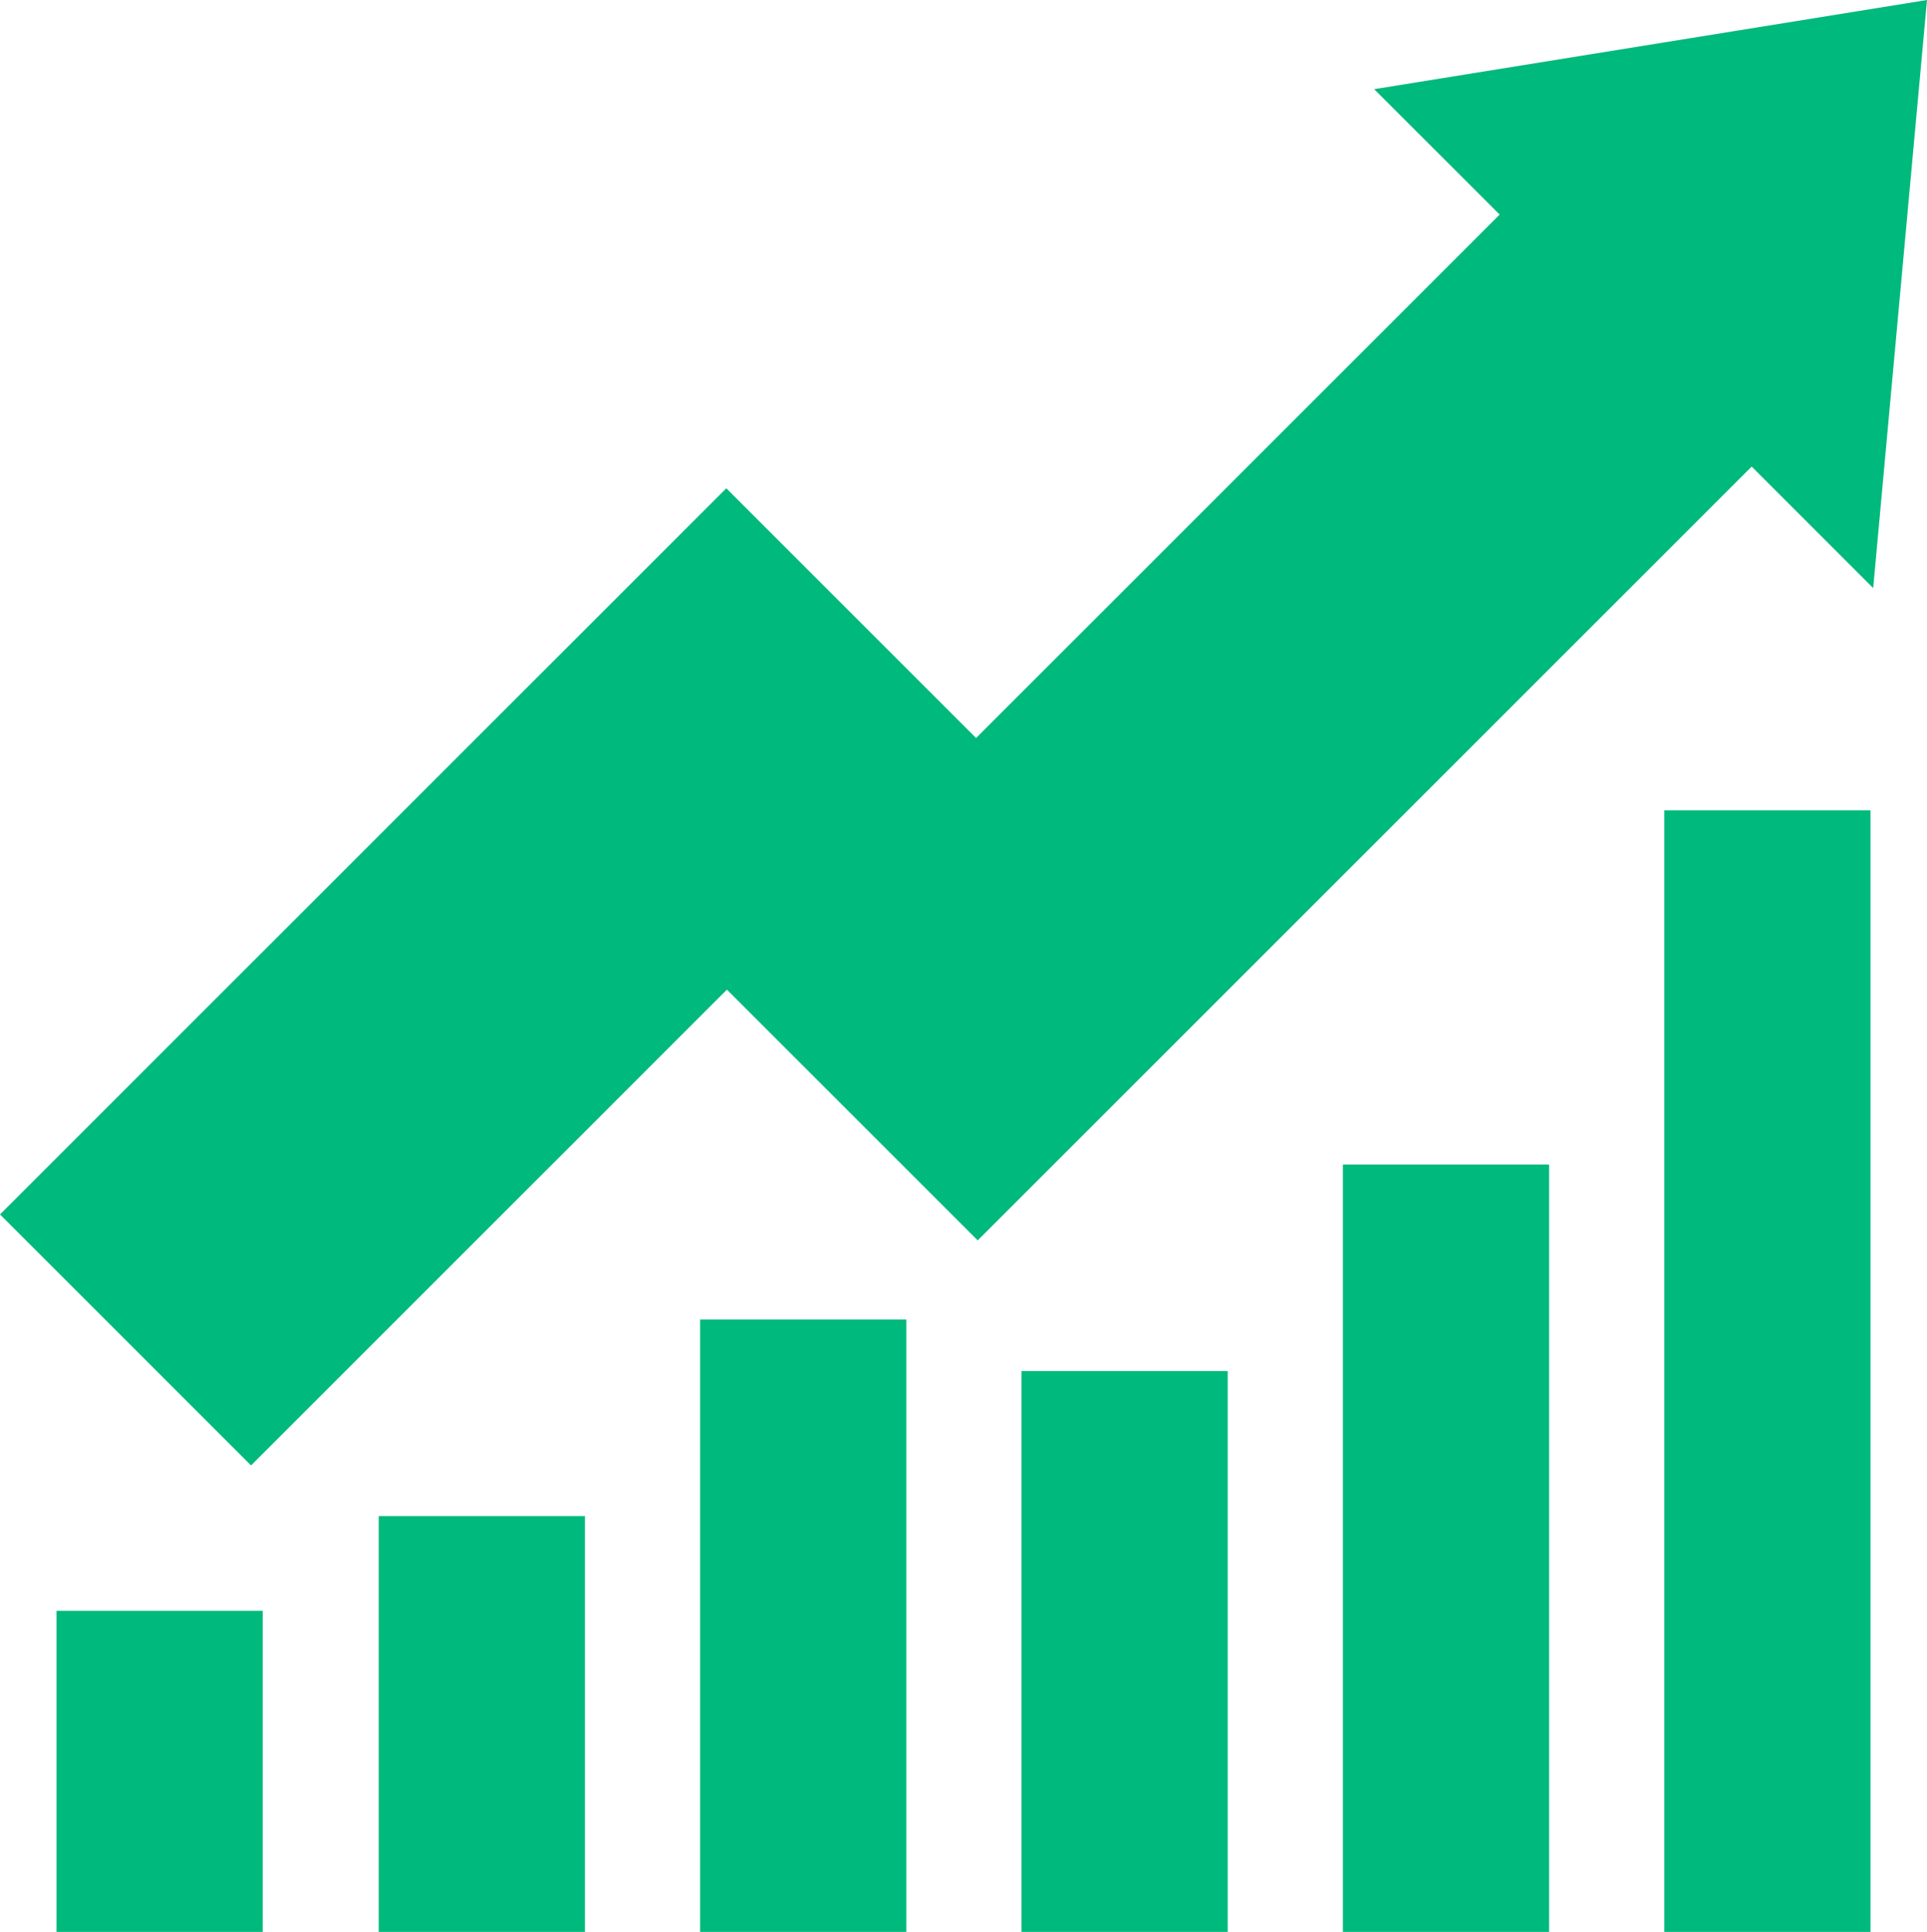 <?xml version="1.0" encoding="utf-8"?>
<!-- Generator: Adobe Illustrator 23.0.2, SVG Export Plug-In . SVG Version: 6.00 Build 0)  -->
<svg version="1.0" xmlns="http://www.w3.org/2000/svg" xmlns:xlink="http://www.w3.org/1999/xlink" x="0px" y="0px"
	 viewBox="0 0 266.576 267.31" enable-background="new 0 0 266.576 267.31" xml:space="preserve">
<g id="Footer">
</g>
<g id="Banner">
</g>
<g id="Body">
</g>
<g id="Head">
</g>
<g id="MenuBurger">
</g>
<g id="Guias">
</g>
<g id="MegaMenu">
</g>
<g id="Producto">
	<g>
		<polygon fill="#00B97C" points="34.725,202.764 100.557,136.931 135.252,171.626 242.32,64.558 
			259.132,81.37 266.576,0 190.1,12.338 207.455,29.693 135.029,102.119 
			100.474,67.565 0,168.039 		"/>
	</g>
	<g>
		<rect x="230.235" y="112.117" fill="#00B97C" width="28.522" height="155.193"/>
		<rect x="185.774" y="161.136" fill="#00B97C" width="28.522" height="106.174"/>
		<rect x="141.313" y="189.713" fill="#00B97C" width="28.522" height="77.596"/>
		<rect x="96.853" y="182.583" fill="#00B97C" width="28.522" height="84.727"/>
		<rect x="52.392" y="209.774" fill="#00B97C" width="28.522" height="57.535"/>
		<rect x="7.82" y="222.885" fill="#00B97C" width="28.522" height="44.425"/>
	</g>
</g>
</svg>
